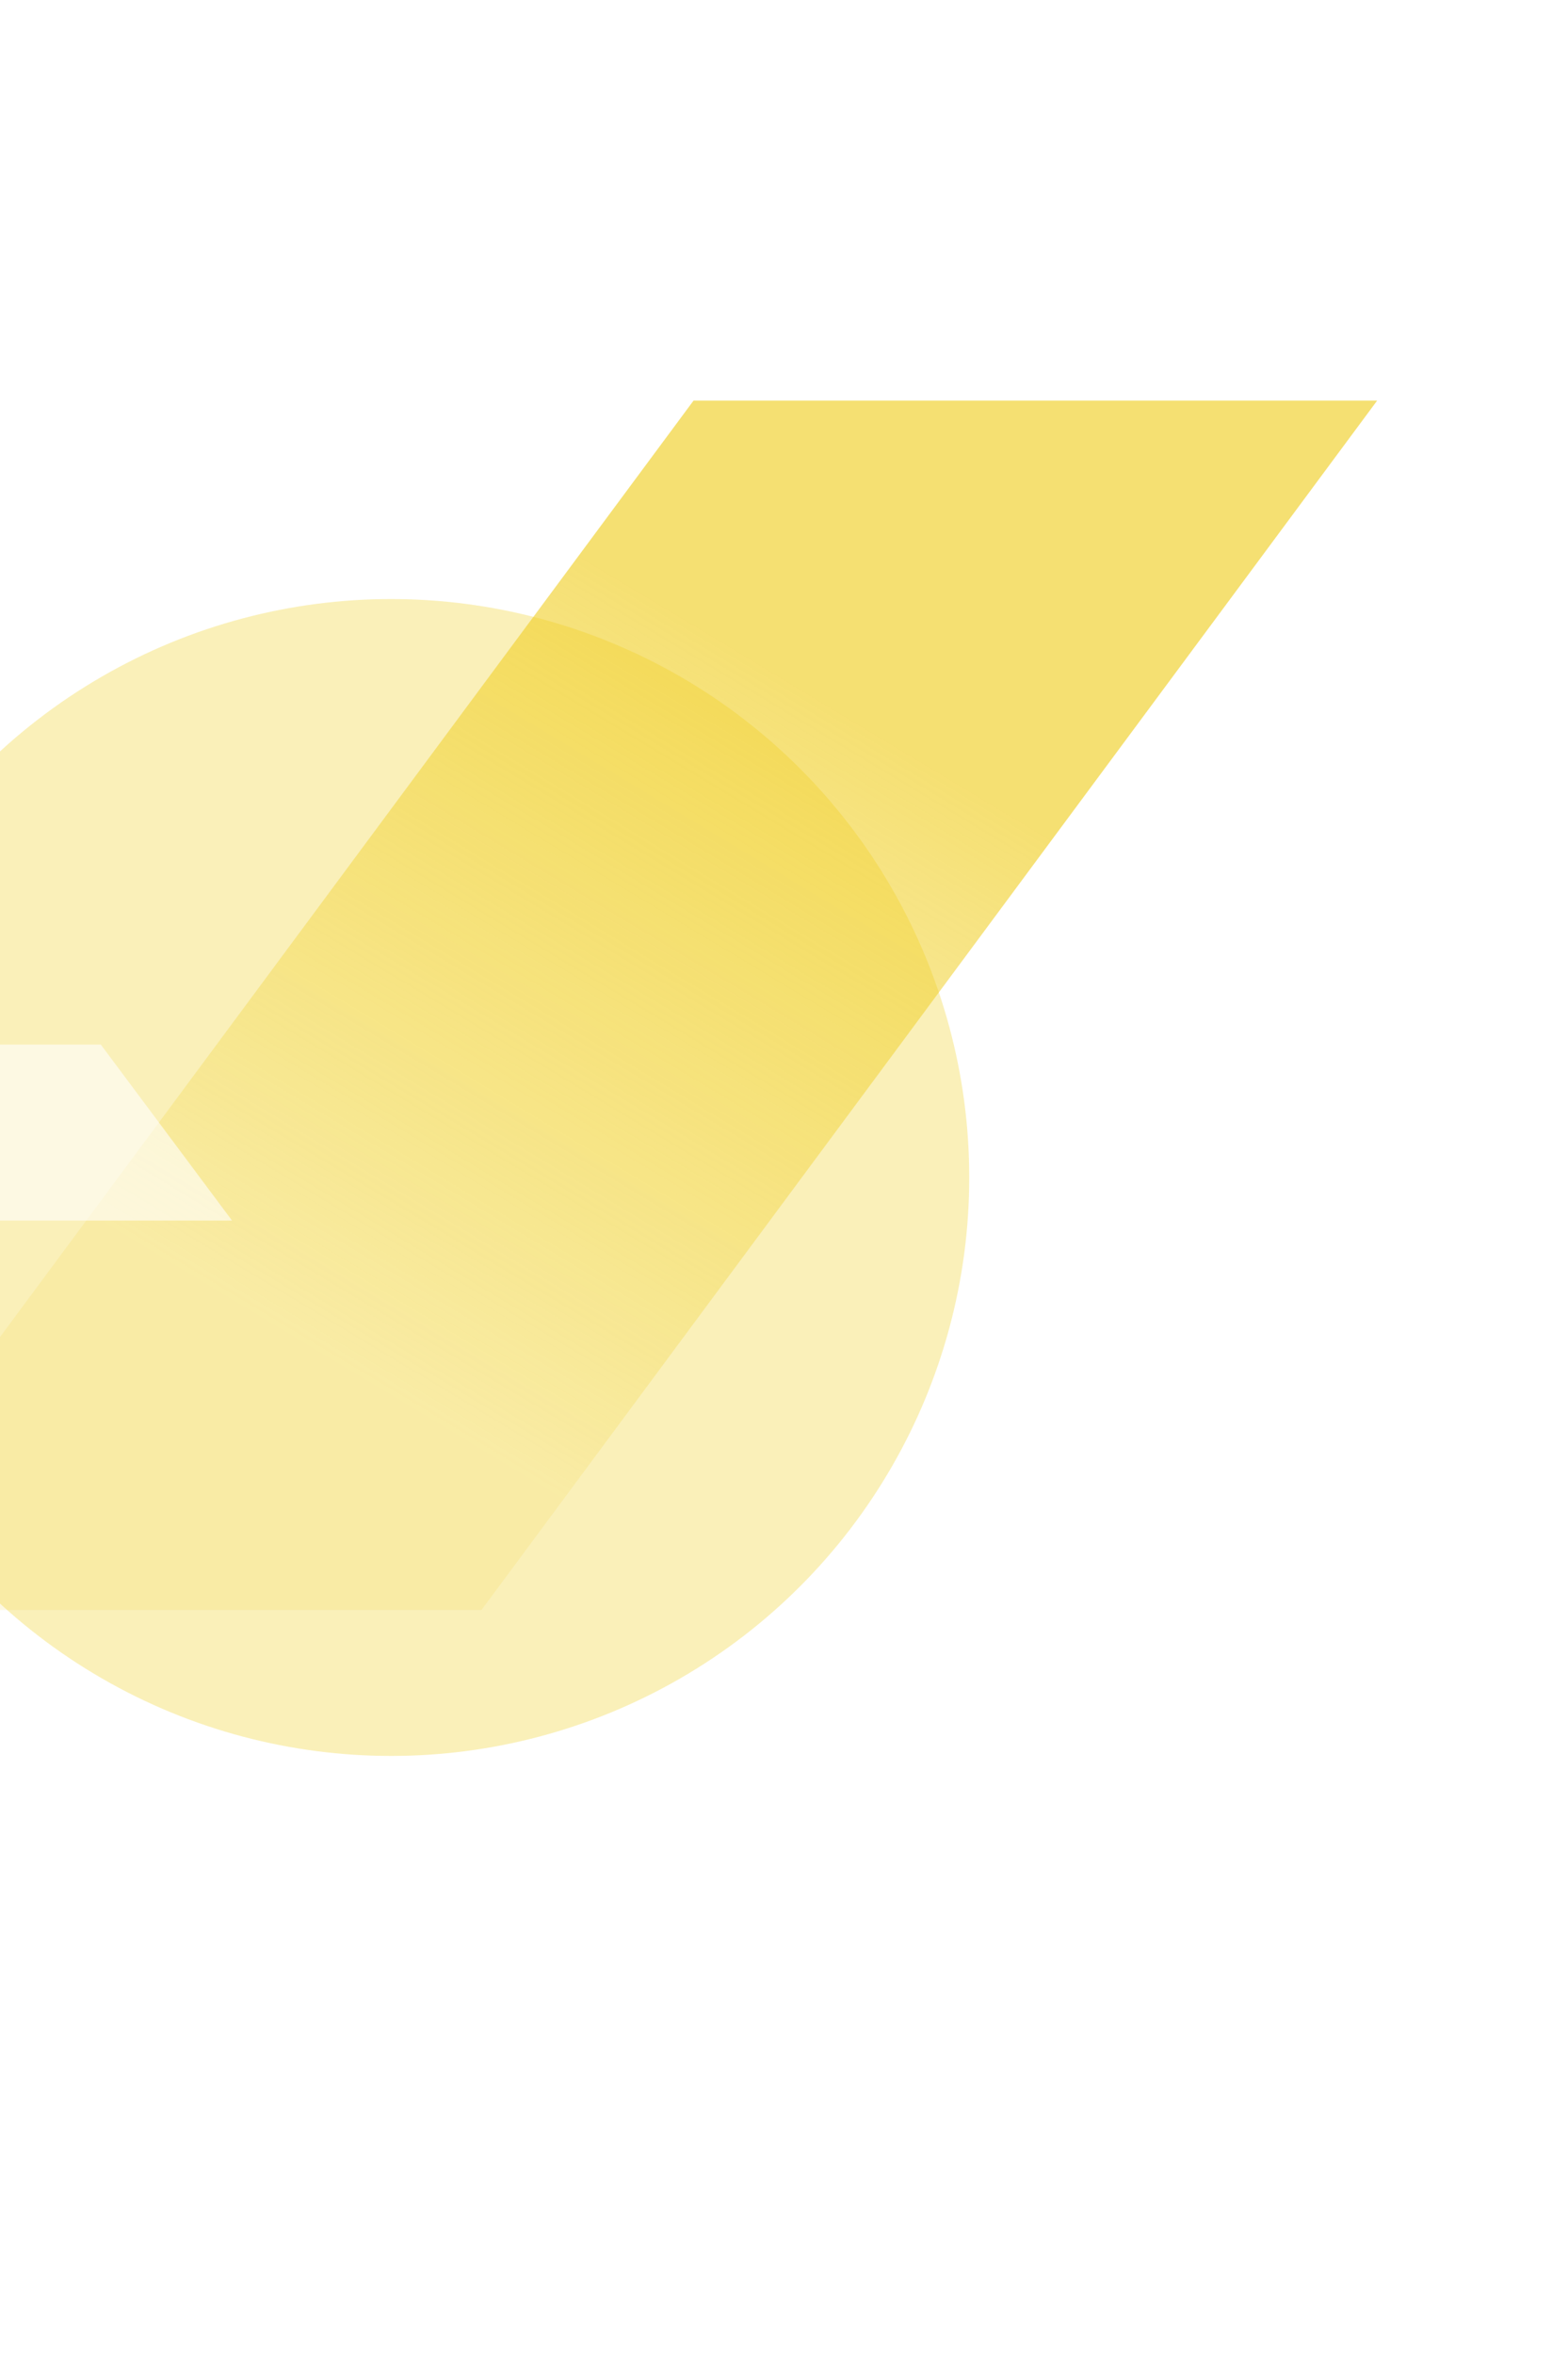 <svg width="419" height="629" viewBox="0 0 419 629" fill="none" xmlns="http://www.w3.org/2000/svg">
<g filter="url(#filter0_f_257_506)">
<circle cx="154.5" cy="154.5" r="154.5" transform="matrix(-1 0 0 1 259 160)" fill="#EFCB14" fill-opacity="0.3"/>
</g>
<path d="M368 107H185.327L-54 430H128.673L368 107Z" fill="url(#paint0_linear_257_506)" fill-opacity="0.6"/>
<path d="M62 326H-13.939L-49 279H26.939L62 326Z" fill="white" fill-opacity="0.6"/>
<defs>
<filter id="filter0_f_257_506" x="-210" y="0" width="629" height="629" filterUnits="userSpaceOnUse" color-interpolation-filters="sRGB">
<feFlood flood-opacity="0" result="BackgroundImageFix"/>
<feBlend mode="normal" in="SourceGraphic" in2="BackgroundImageFix" result="shape"/>
<feGaussianBlur stdDeviation="80" result="effect1_foregroundBlur_257_506"/>
</filter>
<linearGradient id="paint0_linear_257_506" x1="201.215" y1="161.861" x2="59.089" y2="398.058" gradientUnits="userSpaceOnUse">
<stop offset="0.043" stop-color="#EFCB14"/>
<stop offset="0.837" stop-color="#EFCB14" stop-opacity="0.2"/>
</linearGradient>
</defs>
</svg>
